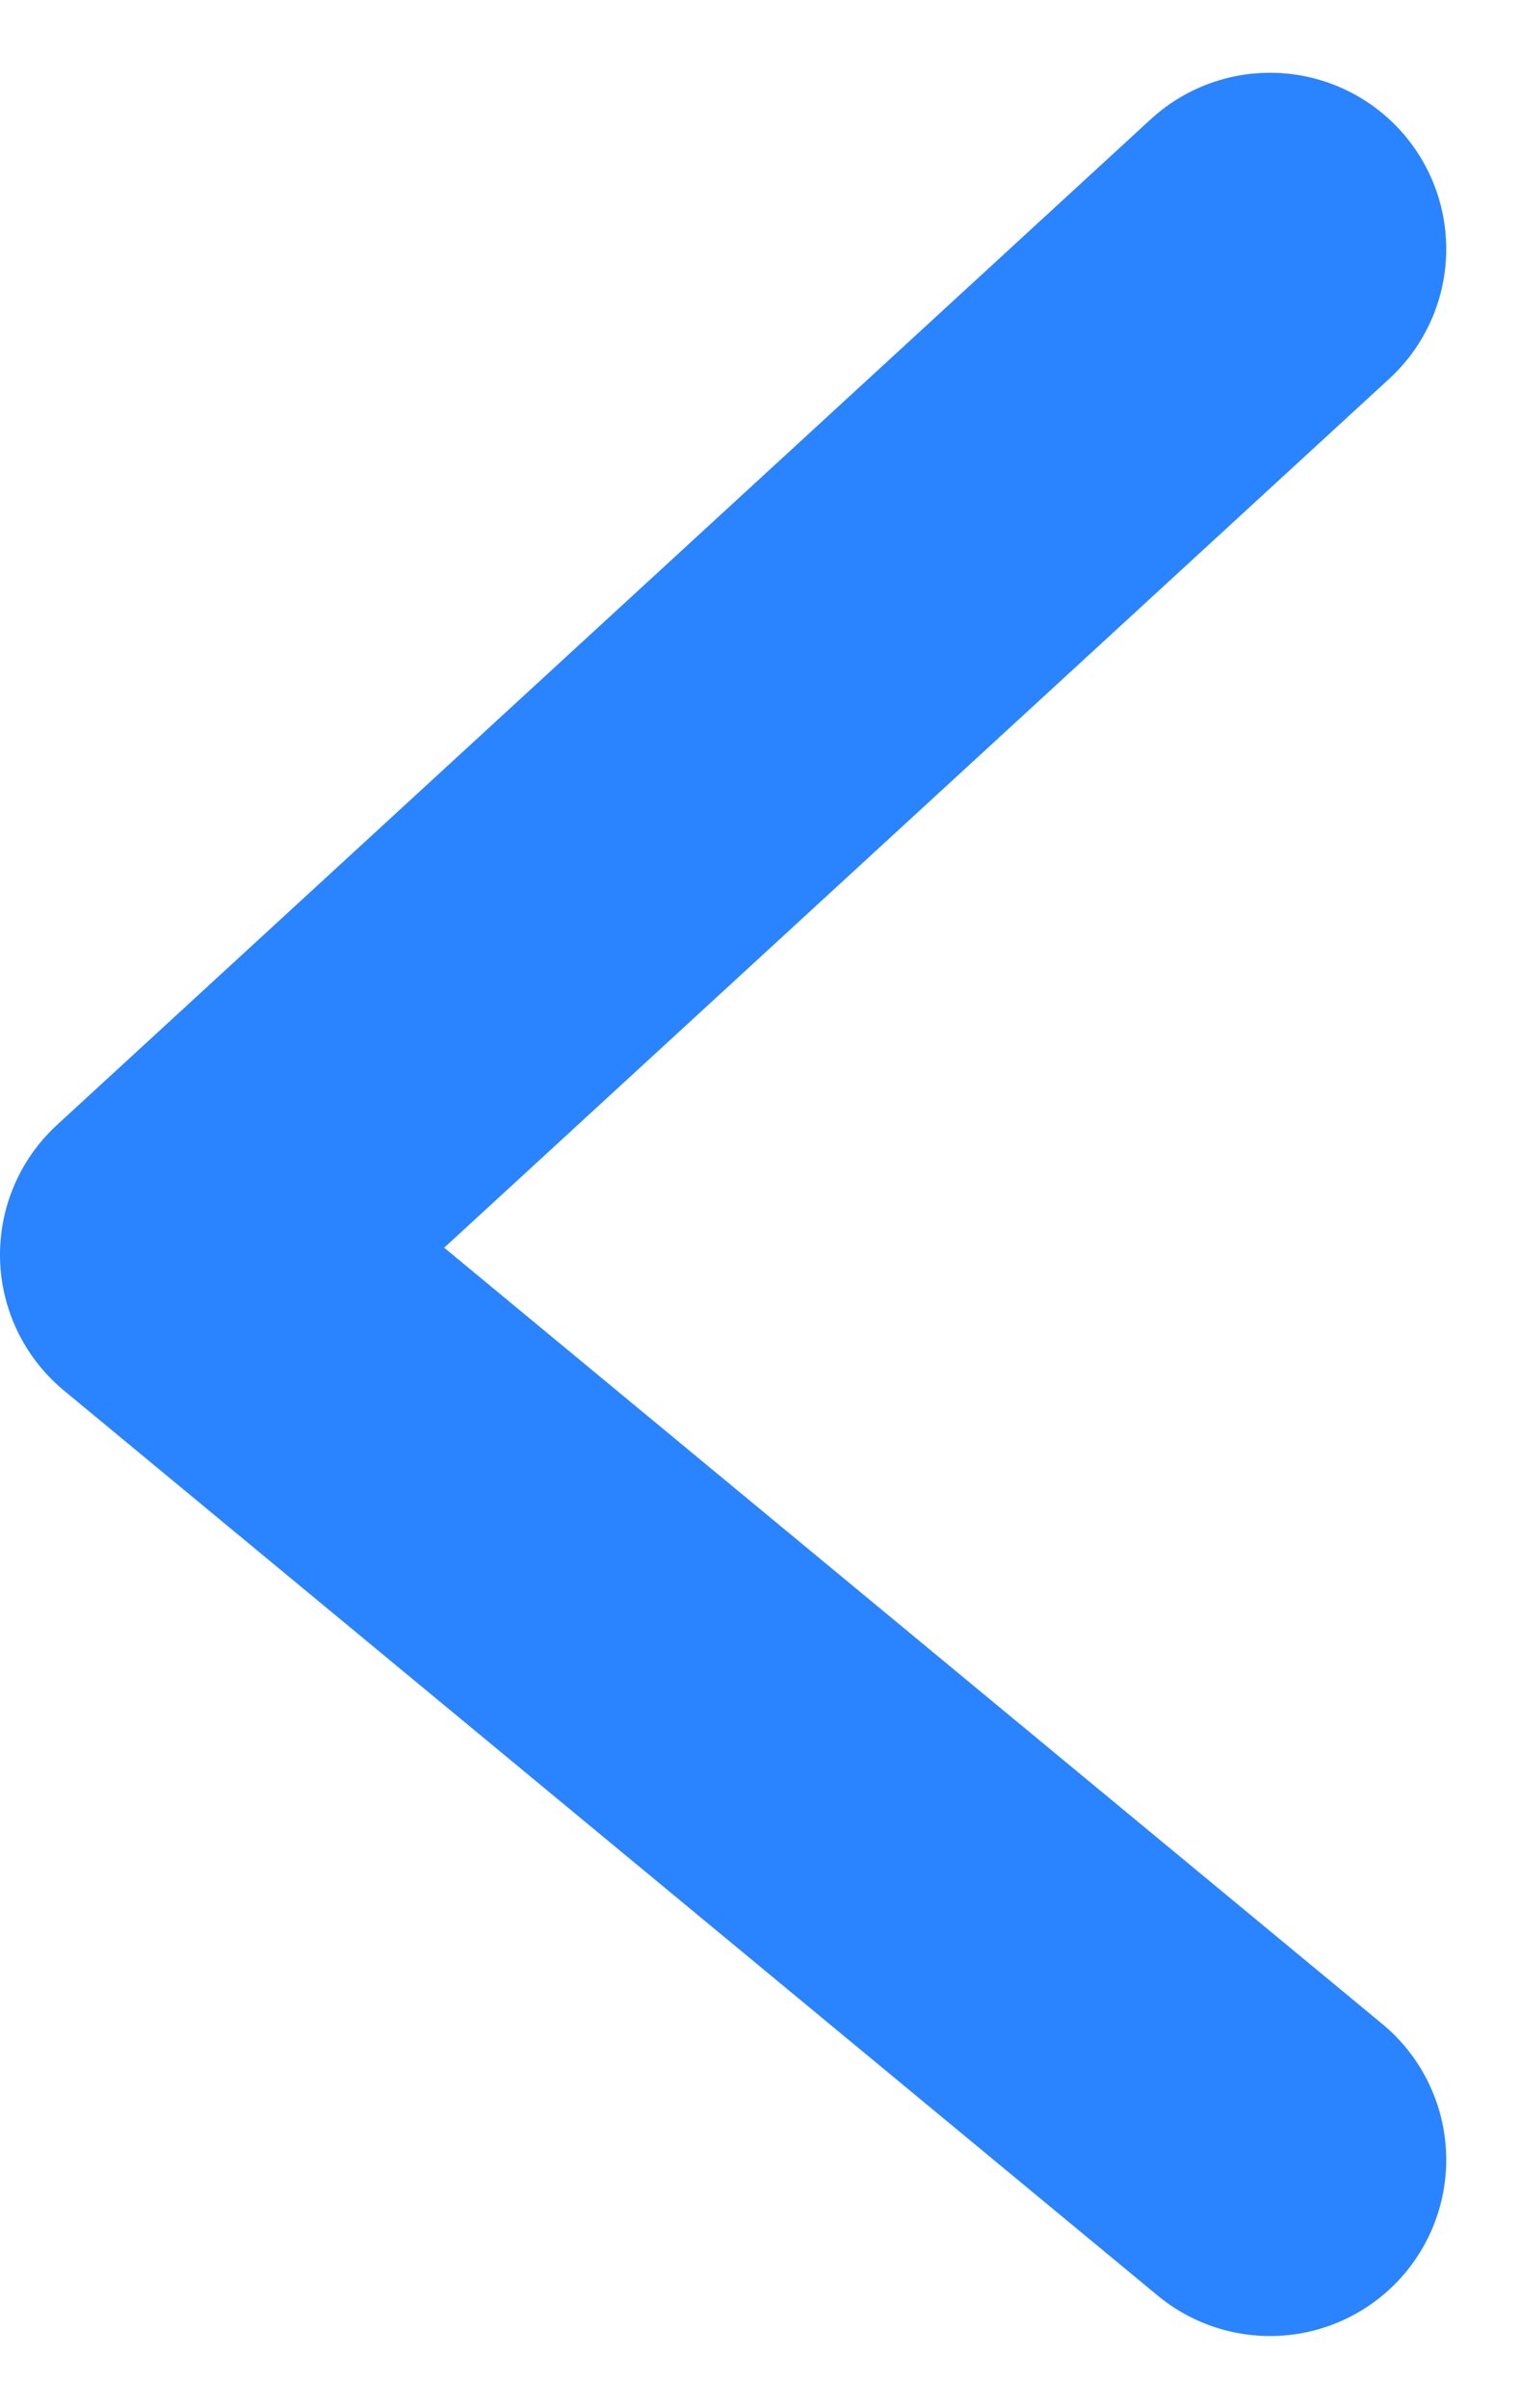 <svg xmlns="http://www.w3.org/2000/svg" width="17.24" height="27.328" viewBox="0 0 17.24 27.328">
  <path id="arrow-left" d="M0,12.414,10.272,0,21.686,12.414" transform="translate(2 24.512) rotate(-90)" fill="none" stroke="#2a83ff" stroke-linecap="round" stroke-linejoin="round" stroke-width="4"/>
</svg>
